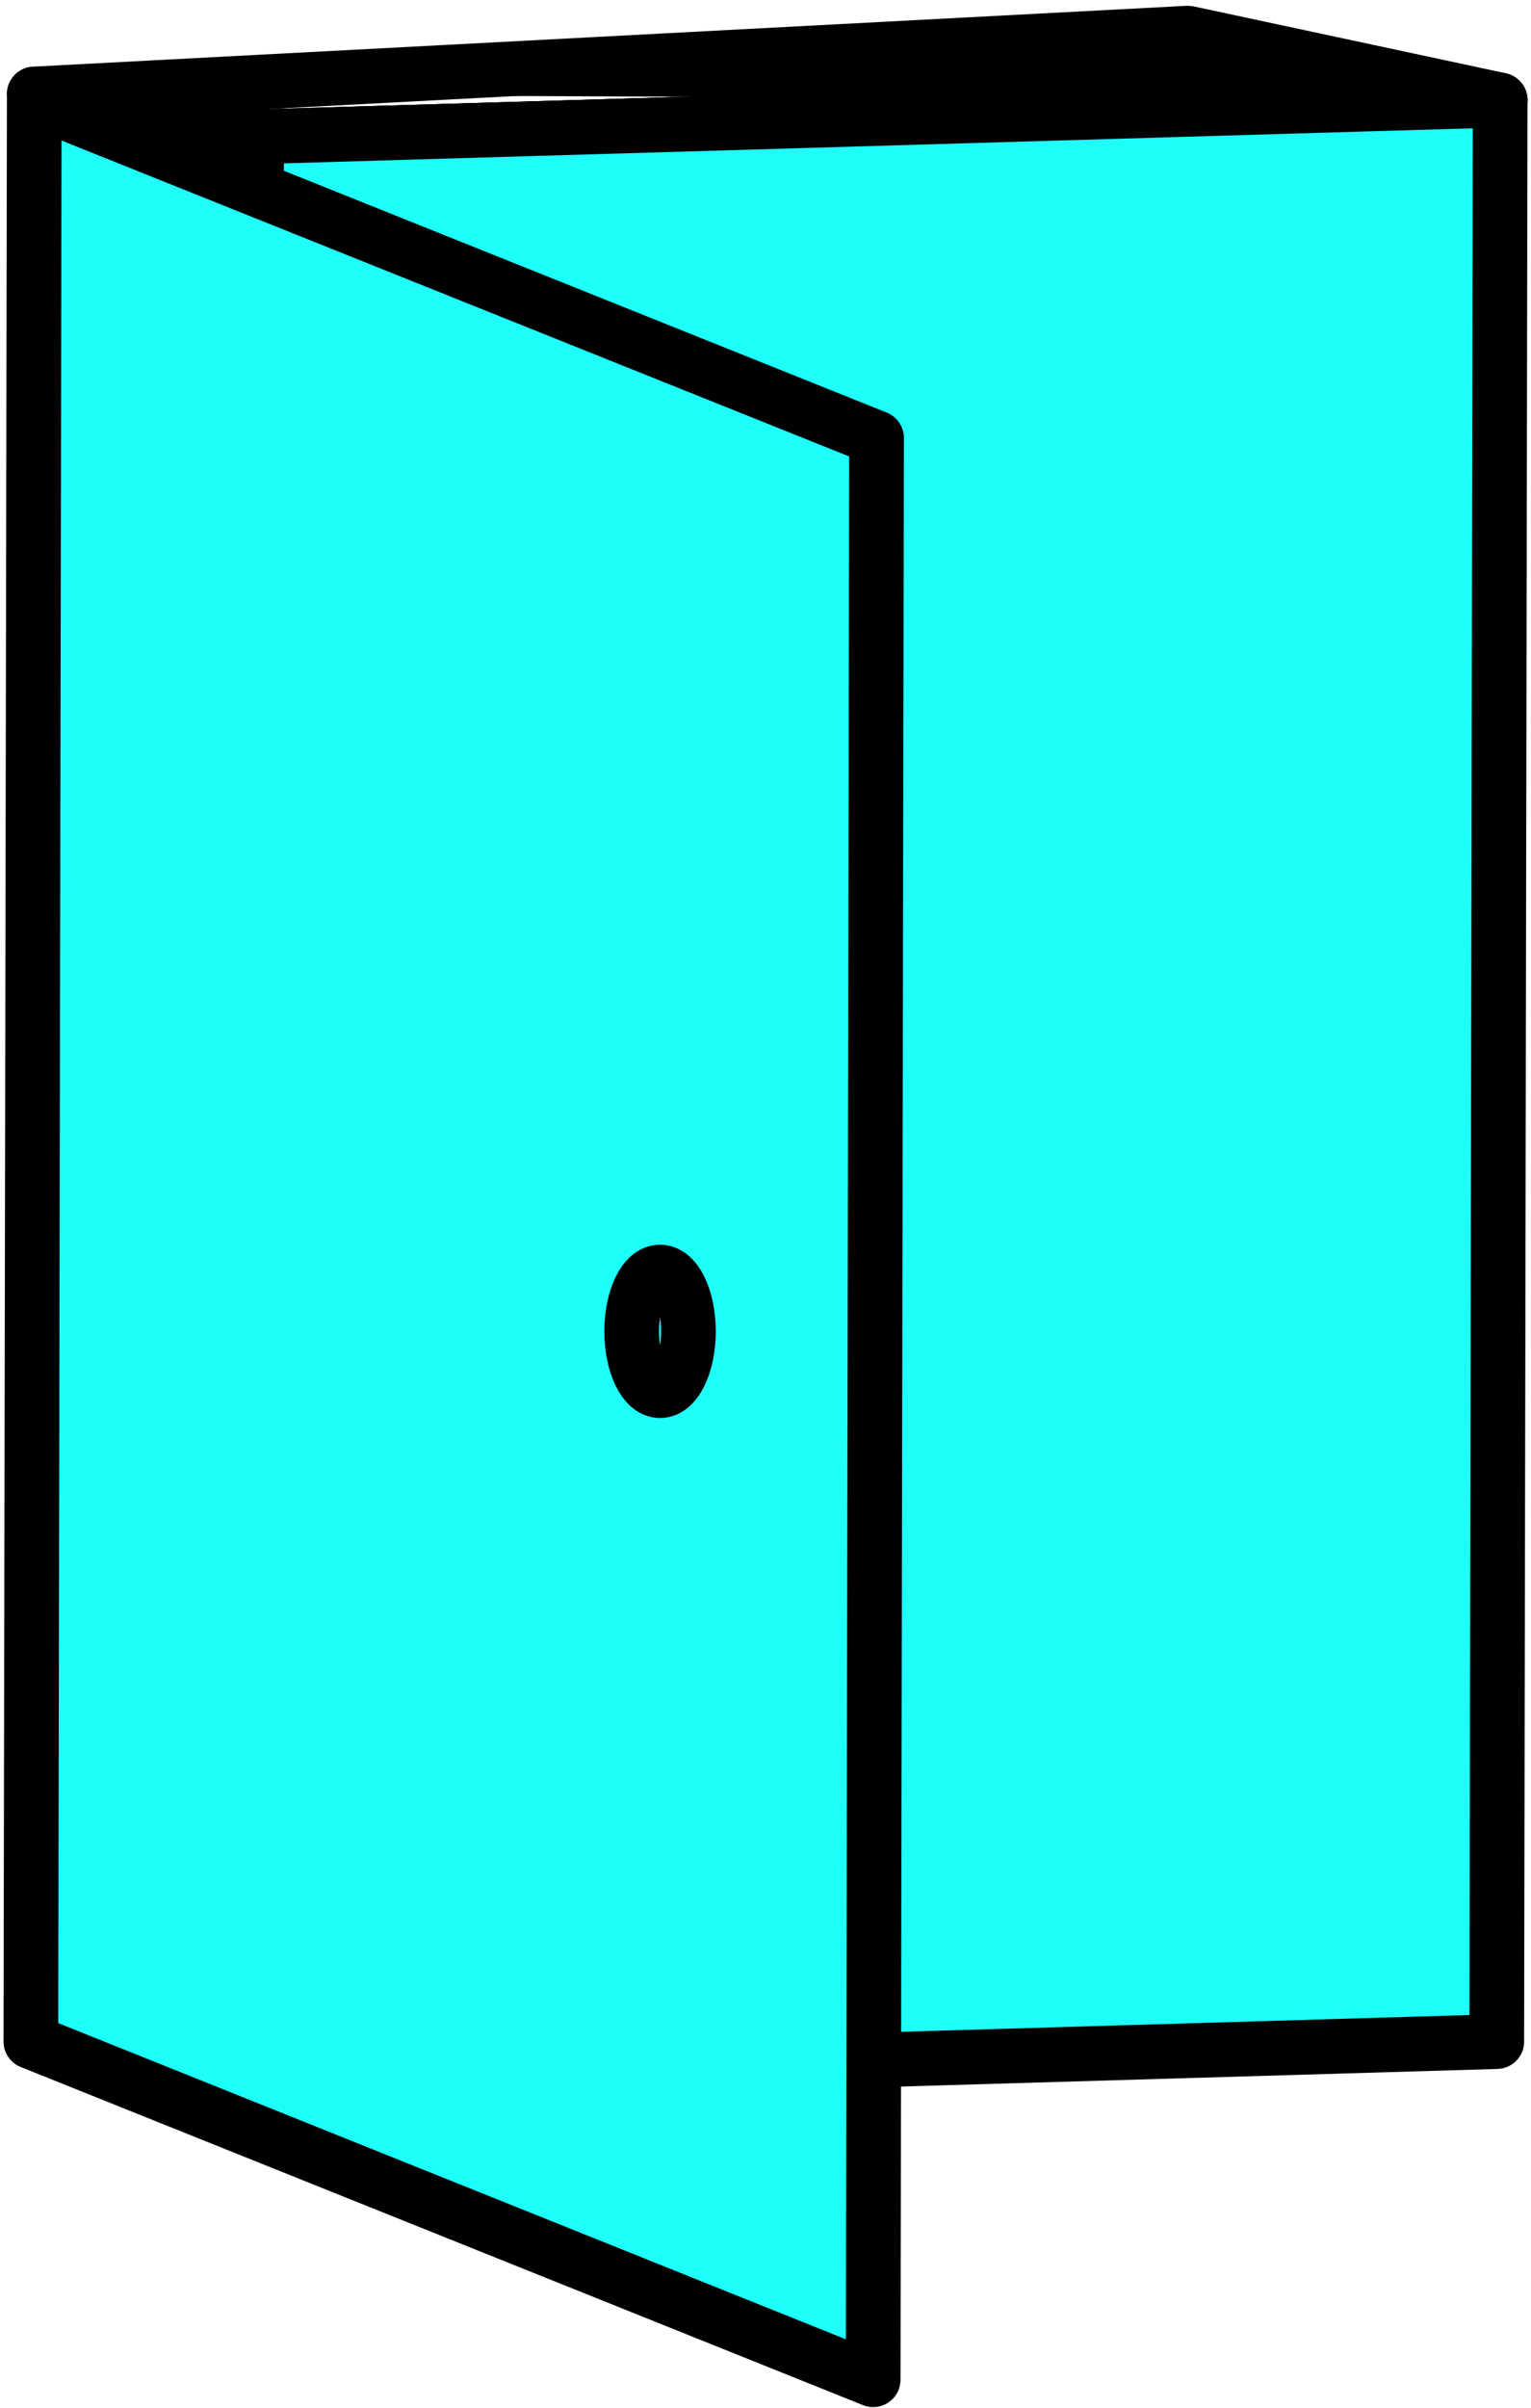 <svg xmlns="http://www.w3.org/2000/svg" width="56" height="88" viewBox="0 0 56 88" fill="none"><path d="M1.254 3.436L9.388 5" stroke="black" stroke-width="2" stroke-miterlimit="10"></path><path d="M54.873 3.66L43.434 1.212" stroke="black" stroke-width="2" stroke-miterlimit="10"></path><path d="M9.387 5C24.549 4.553 39.711 4.106 54.873 3.659" stroke="black" stroke-width="2" stroke-miterlimit="10"></path><path d="M9.388 5L1.254 3.436Z" fill="black"></path><path d="M9.388 5L1.254 3.436" stroke="black" stroke-width="2" stroke-linecap="round" stroke-linejoin="round"></path><path d="M54.874 3.66L43.434 1.212L1.254 3.436" fill="black"></path><path d="M54.874 3.66L43.434 1.212L1.254 3.436" stroke="black" stroke-width="2" stroke-linecap="round" stroke-linejoin="round"></path><path d="M54.873 3.659L9.387 5" stroke="black" stroke-width="2" stroke-linecap="round" stroke-linejoin="round"></path><path d="M54.748 74.618L54.872 3.659L9.386 5L9.262 75.959C24.424 75.512 39.586 75.065 54.748 74.618Z" fill="#1EFFFA" stroke="black" stroke-width="2" stroke-linecap="round" stroke-linejoin="round"></path><path d="M31.938 86.977L32.062 16.007L1.253 3.659L1.129 74.618L31.938 86.977Z" fill="#1EFFFA" stroke="black" stroke-width="2" stroke-linecap="round" stroke-linejoin="round"></path><path d="M24.143 50.827C24.716 50.827 25.181 49.857 25.181 48.66C25.181 47.462 24.716 46.492 24.143 46.492C23.57 46.492 23.105 47.462 23.105 48.66C23.105 49.857 23.57 50.827 24.143 50.827Z" fill="#1EFFFA" stroke="black" stroke-width="2" stroke-linecap="round" stroke-linejoin="round"></path></svg>